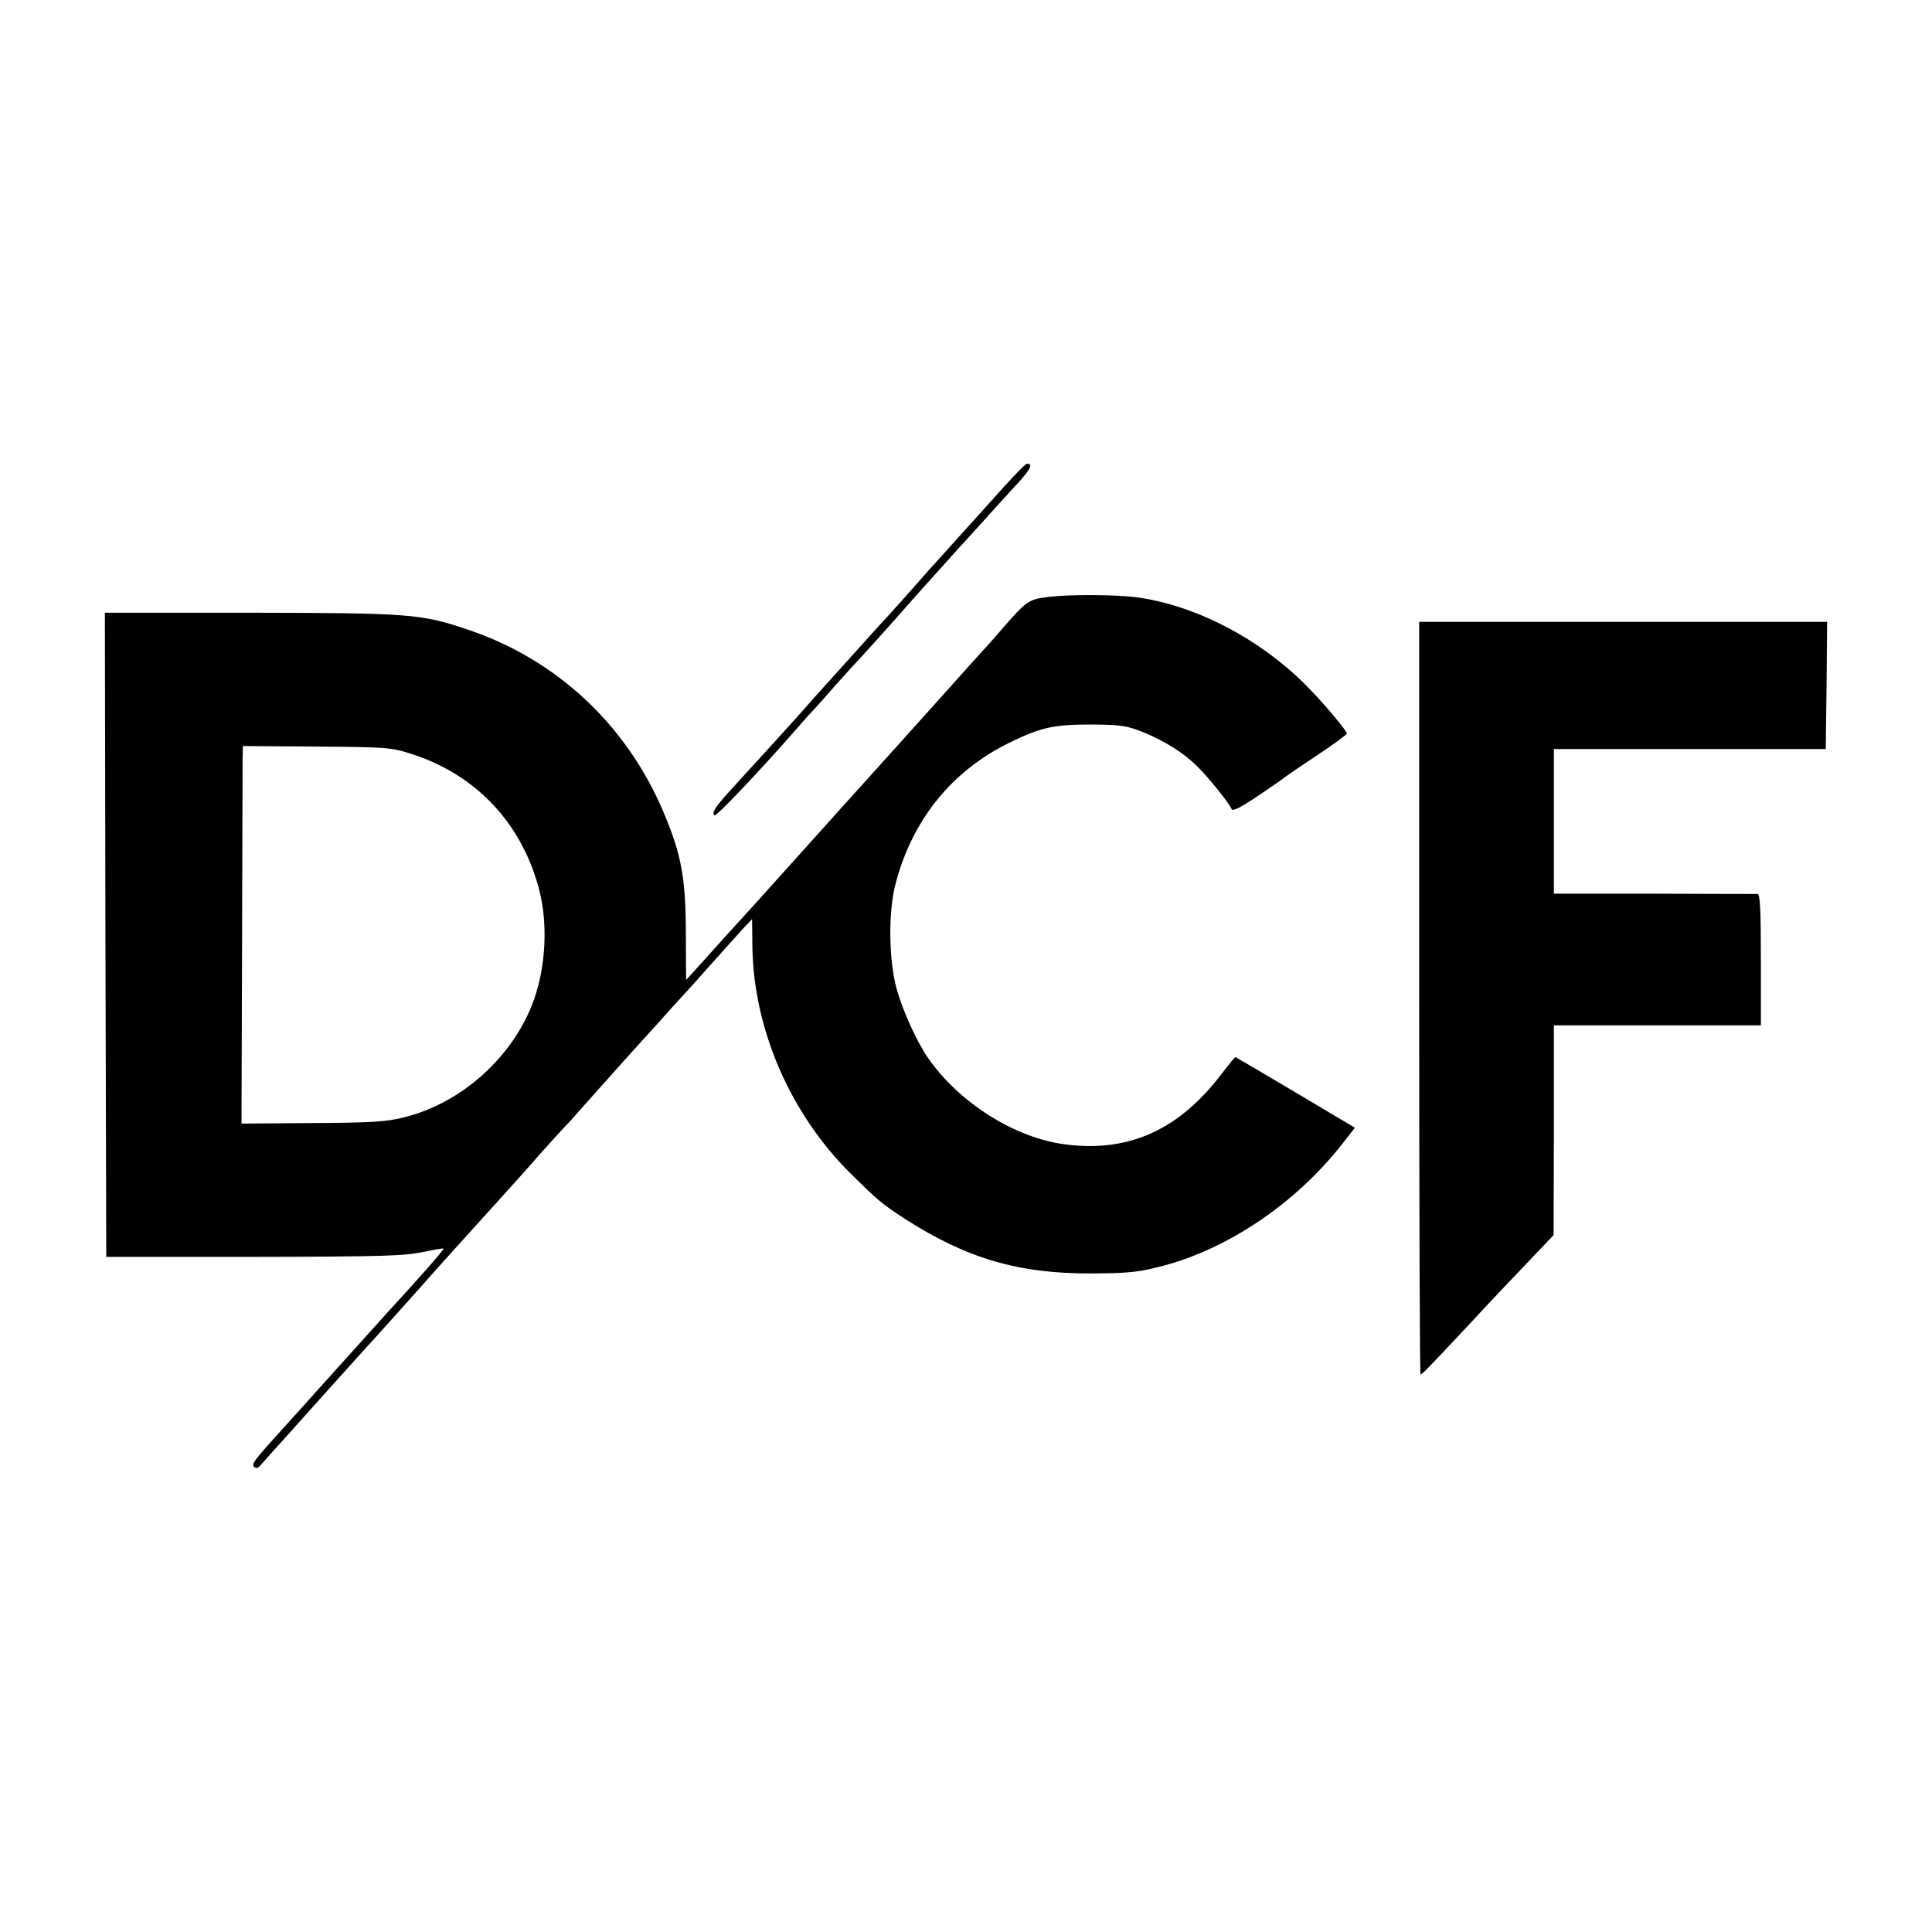 <?xml version="1.0" standalone="no"?>
<!DOCTYPE svg PUBLIC "-//W3C//DTD SVG 20010904//EN"
 "http://www.w3.org/TR/2001/REC-SVG-20010904/DTD/svg10.dtd">
<svg version="1.0" xmlns="http://www.w3.org/2000/svg"
 width="700pt" height="700pt" viewBox="0 0 700 700"
 preserveAspectRatio="xMidYMid meet">
<g transform="translate(0,700) scale(0.1,-0.1)"
fill="#000000" stroke="none">
<path d="M3639 5238 c-41 -46 -76 -85 -79 -88 -3 -3 -45 -50 -95 -105 -49 -55
-94 -105 -100 -111 -5 -6 -39 -44 -75 -85 -36 -40 -74 -83 -85 -94 -11 -12
-54 -59 -95 -105 -41 -46 -82 -91 -90 -100 -23 -25 -90 -100 -135 -151 -22
-25 -79 -87 -126 -139 -48 -52 -103 -113 -123 -135 -45 -50 -59 -72 -47 -79 7
-5 173 171 297 313 16 19 36 41 44 50 9 9 52 56 95 106 44 49 85 94 91 100 8
8 86 94 189 211 26 30 146 162 166 185 13 14 58 63 99 109 41 46 96 106 122
134 42 46 51 66 29 66 -5 0 -41 -37 -82 -82z"/>
<path d="M3797 4837 c-71 -9 -77 -13 -170 -120 -10 -12 -33 -38 -50 -57 -18
-19 -115 -127 -216 -240 -101 -113 -203 -225 -225 -250 -23 -25 -120 -133
-216 -240 -96 -107 -177 -197 -180 -200 -3 -3 -61 -67 -129 -142 -68 -76 -124
-138 -125 -138 0 0 -1 71 -1 157 0 210 -15 295 -82 453 -134 315 -388 552
-709 659 -168 57 -209 60 -787 61 l-527 0 2 -1167 3 -1167 485 0 c544 1 590 3
675 20 33 7 61 12 62 10 3 -3 -95 -114 -202 -230 -19 -21 -200 -222 -245 -272
-25 -28 -77 -86 -117 -130 -126 -139 -133 -148 -122 -159 6 -6 14 -4 22 5 7 8
53 60 103 115 49 55 91 102 94 105 3 3 43 48 90 100 47 52 87 97 90 100 3 3
46 50 95 105 49 55 103 115 120 134 16 19 35 39 40 45 10 12 161 179 230 255
22 25 47 52 55 61 8 9 51 56 94 106 44 49 85 94 90 99 6 6 29 30 50 55 22 25
74 83 116 130 42 47 121 135 176 195 54 61 101 112 104 115 3 3 41 45 85 95
44 49 96 107 115 128 l35 37 1 -99 c4 -298 136 -604 354 -821 100 -99 114
-111 200 -167 223 -143 411 -198 675 -197 139 1 173 5 260 28 238 63 481 228
648 441 l46 59 -215 128 c-118 70 -217 128 -218 128 -2 0 -23 -26 -47 -57
-156 -207 -339 -290 -572 -259 -181 24 -381 150 -494 312 -40 57 -92 171 -114
250 -29 104 -31 277 -5 379 60 233 203 410 411 513 116 57 163 67 300 67 108
-1 127 -4 190 -29 76 -32 141 -72 190 -120 40 -38 121 -139 127 -157 3 -10 31
4 94 46 49 33 91 62 94 65 3 3 55 39 117 80 62 41 112 78 113 82 0 11 -93 121
-155 182 -166 164 -392 281 -600 311 -76 11 -251 12 -328 2z m-2302 -570 c233
-76 397 -253 459 -492 31 -123 24 -273 -19 -396 -73 -206 -262 -377 -474 -428
-63 -16 -121 -19 -331 -20 l-255 -2 2 638 c1 351 2 659 2 684 l1 46 268 -2
c258 -2 270 -3 347 -28z"/>
<path d="M5142 3383 c0 -750 2 -1363 5 -1363 5 0 28 23 186 192 52 57 141 150
196 208 l100 105 1 380 0 380 375 0 375 0 0 237 c0 184 -3 238 -12 239 -7 0
-176 0 -375 1 l-363 0 0 262 0 262 493 0 492 0 3 230 2 231 -739 0 -739 0 0
-1364z"/>
</g>
</svg>
